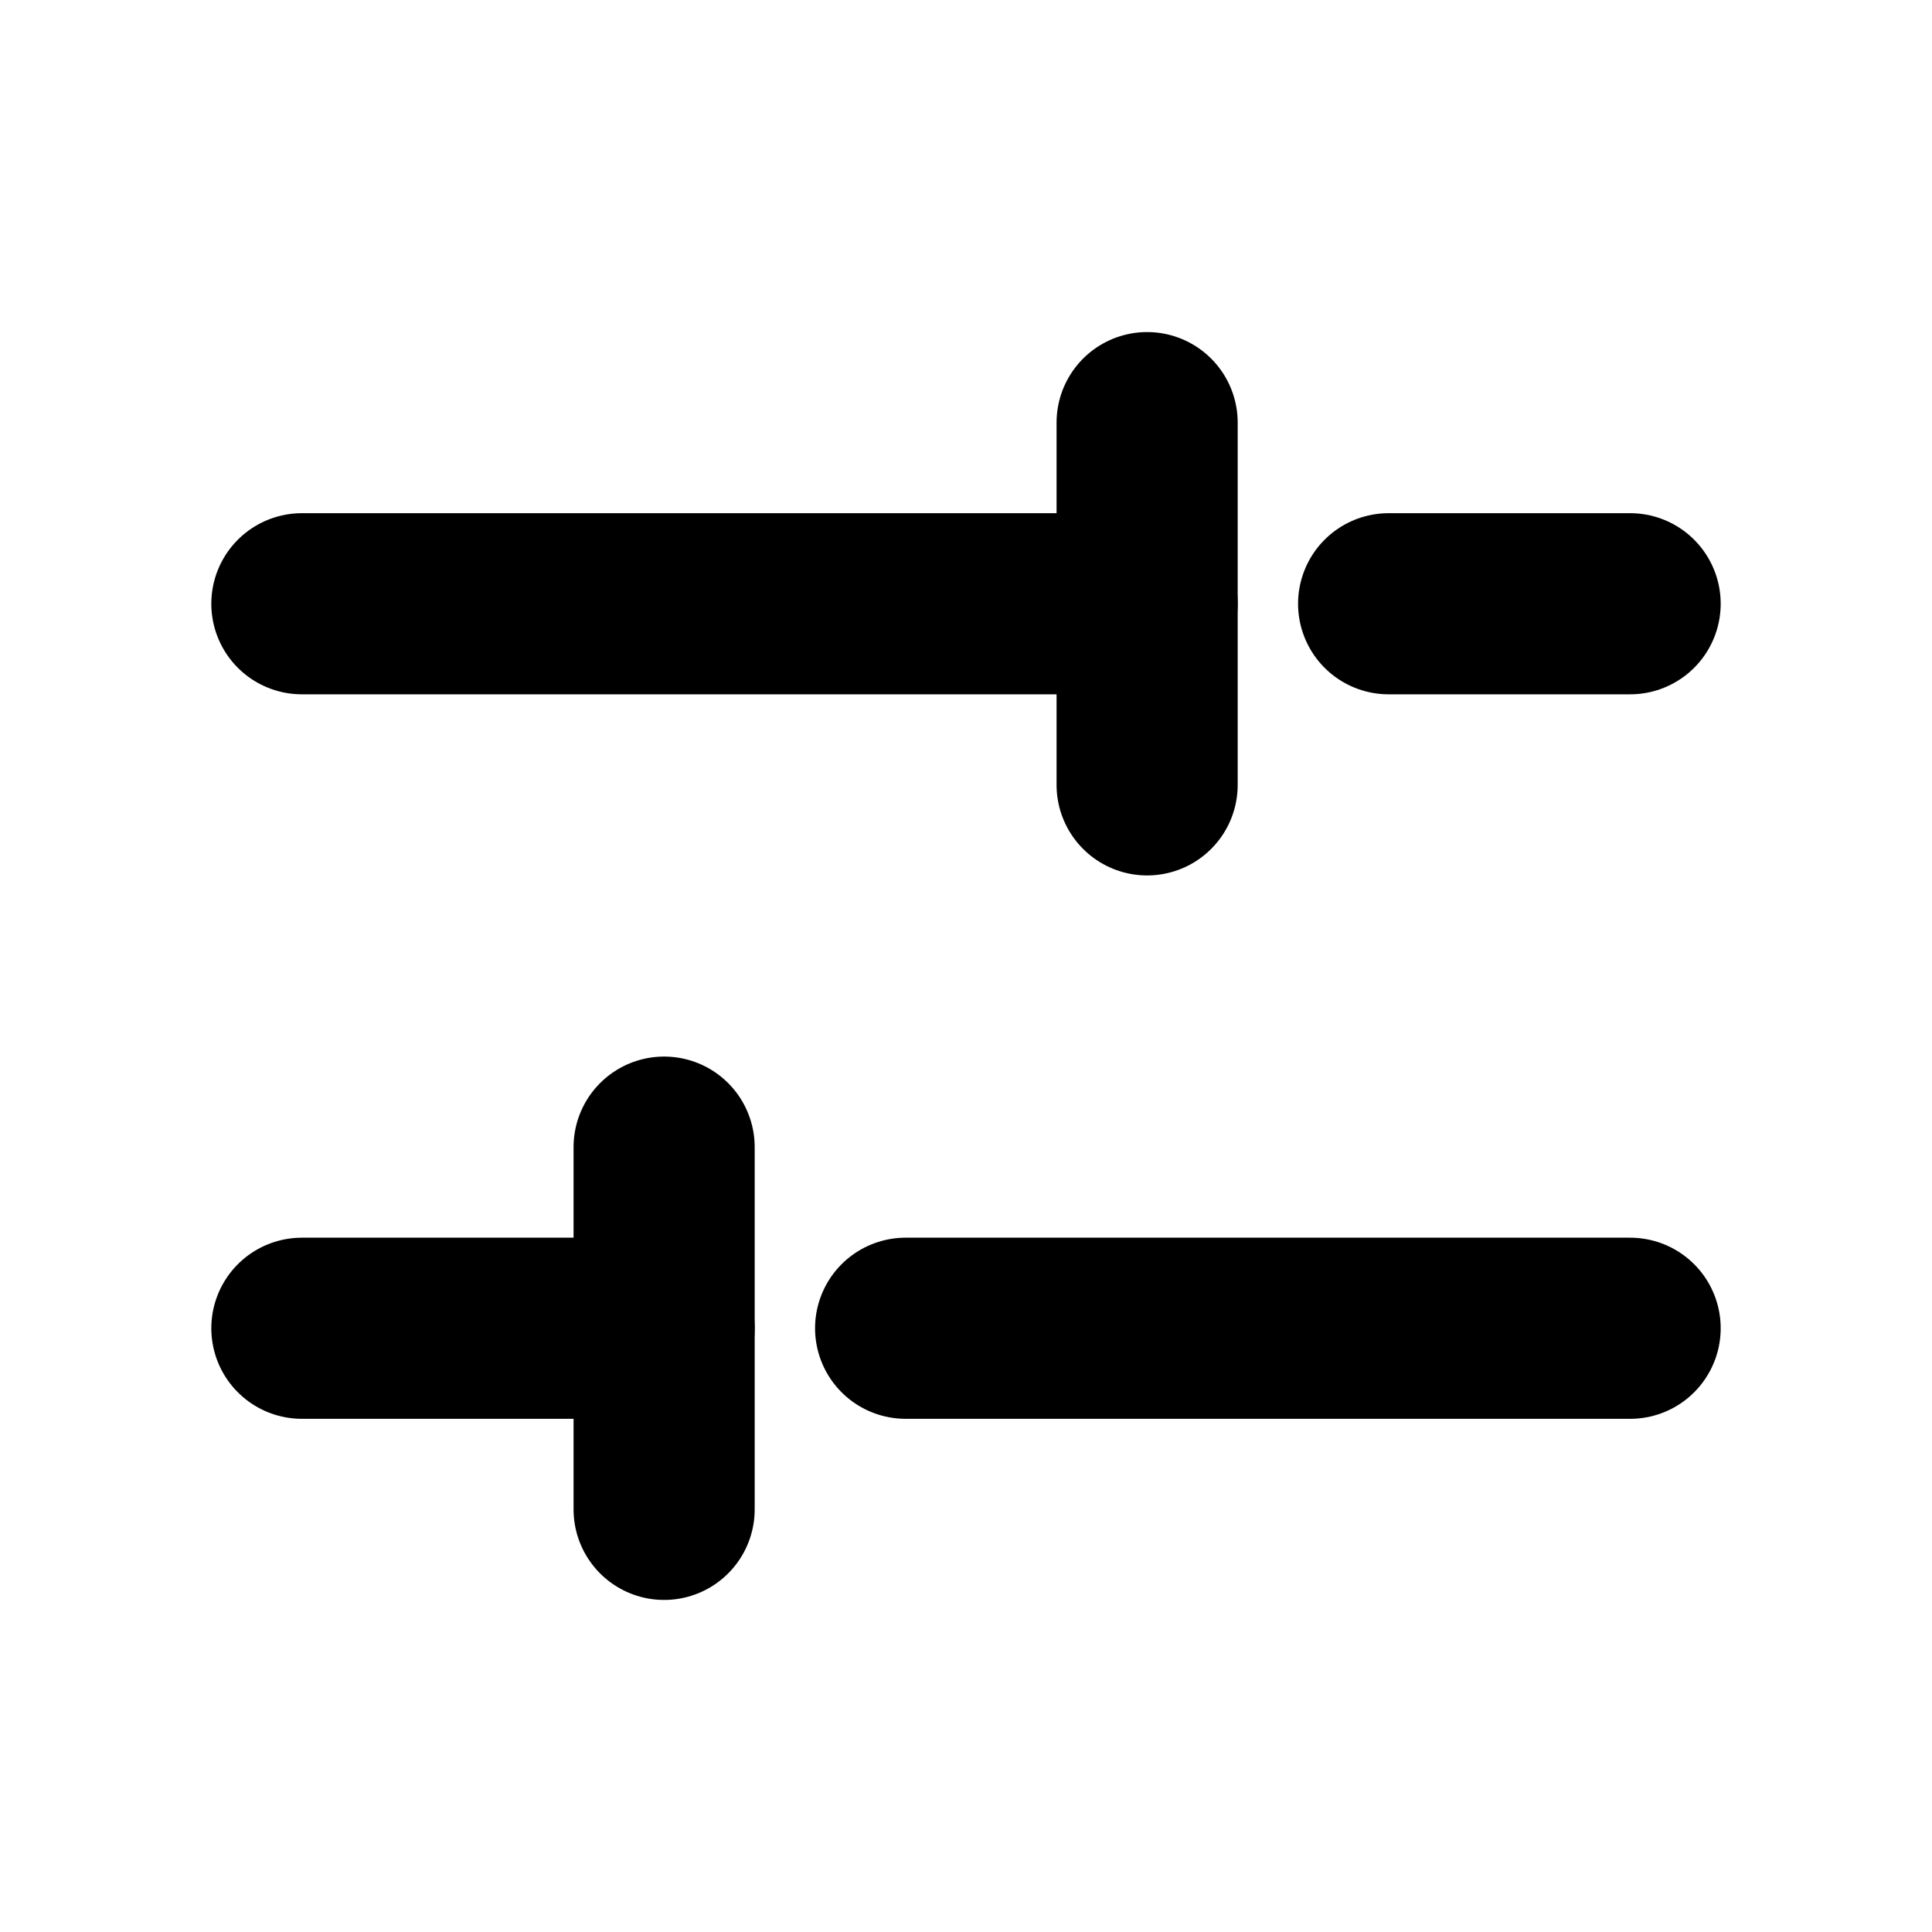 <svg width="16" height="16" viewBox="0 0 16 16" fill="none" xmlns="http://www.w3.org/2000/svg">
<g clip-path="url(#clip0_3725_22076)">
<path d="M11.5 5H13.5" stroke="black" stroke-width="1.5" stroke-linecap="round" stroke-linejoin="round"/>
<path d="M2.5 5H9.5" stroke="black" stroke-width="1.5" stroke-linecap="round" stroke-linejoin="round"/>
<path d="M7.5 11H13.5" stroke="black" stroke-width="1.5" stroke-linecap="round" stroke-linejoin="round"/>
<path d="M2.5 11H5.5" stroke="black" stroke-width="1.5" stroke-linecap="round" stroke-linejoin="round"/>
<path d="M9.5 3.5V6.5" stroke="black" stroke-width="1.5" stroke-linecap="round" stroke-linejoin="round"/>
<path d="M5.5 9.5V12.5" stroke="black" stroke-width="1.5" stroke-linecap="round" stroke-linejoin="round"/>
</g>
<defs>
<clipPath id="clip0_3725_22076">
<rect width="16" height="16" fill="white"/>
</clipPath>
</defs>
</svg>
